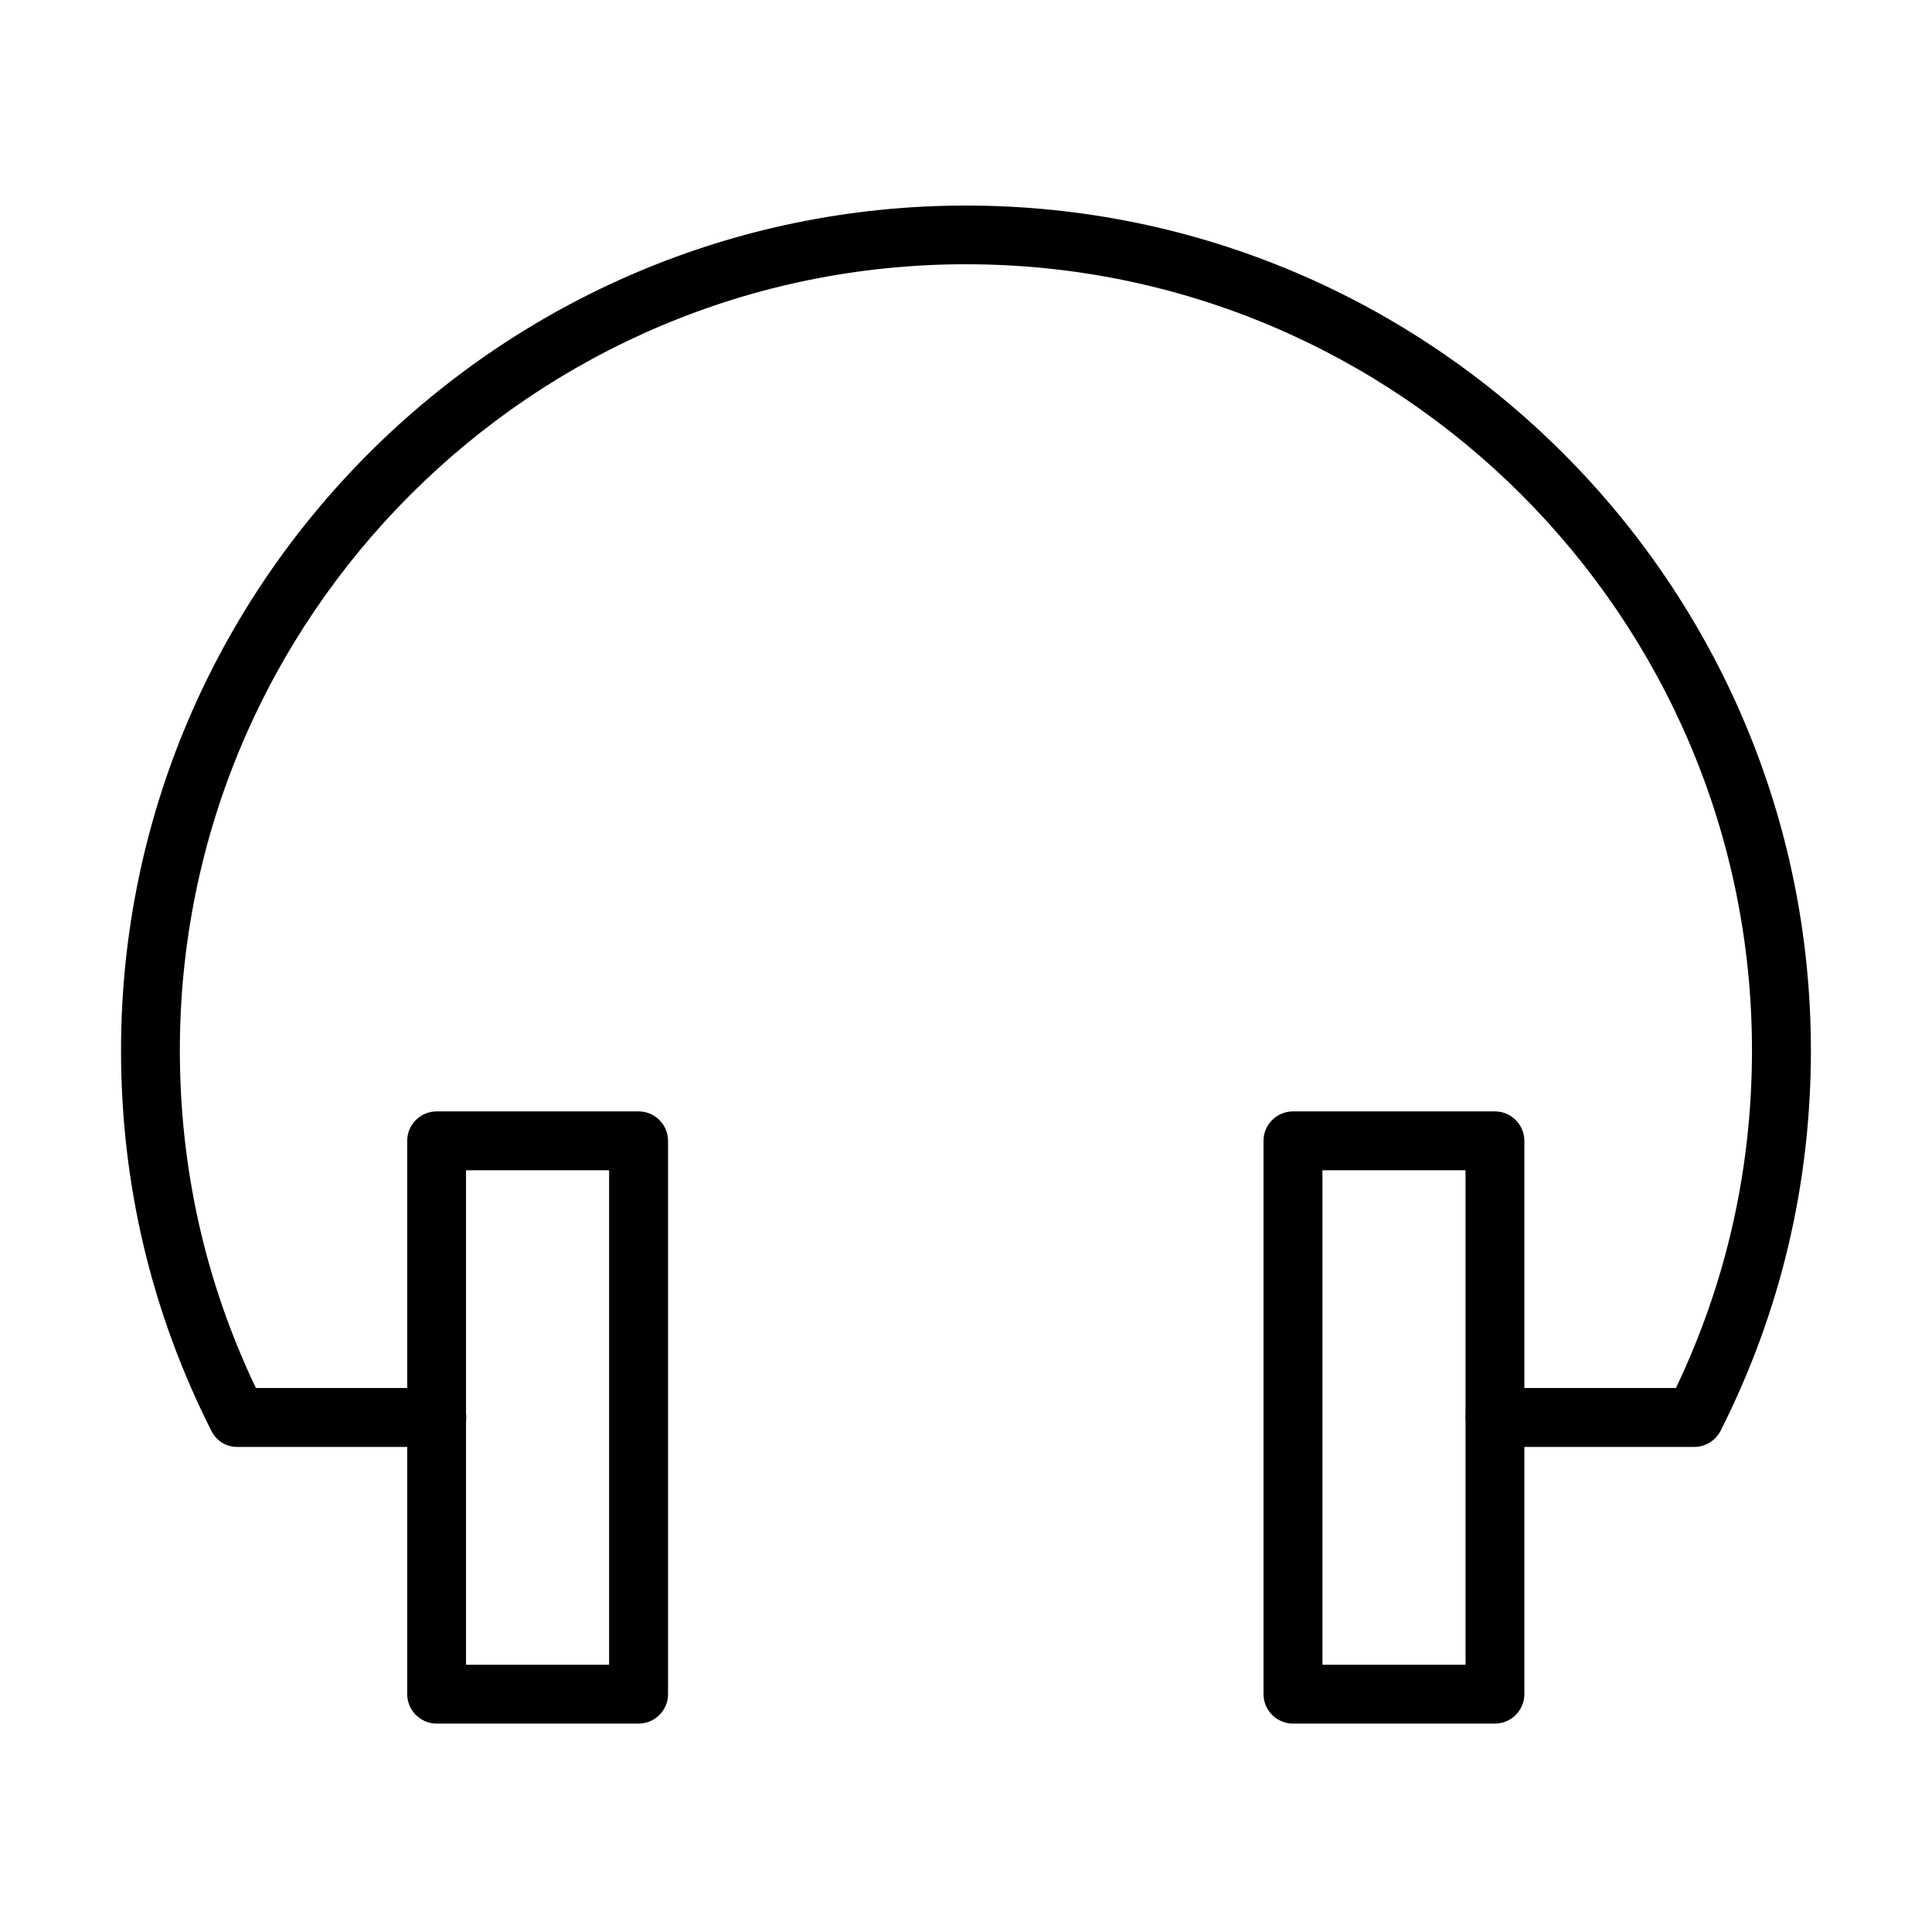 <?xml version="1.0" encoding="UTF-8"?>
<!-- Uploaded to: ICON Repo, www.iconrepo.com, Generator: ICON Repo Mixer Tools -->
<svg fill="#000000" width="800px" height="800px" version="1.1" viewBox="144 144 512 512" xmlns="http://www.w3.org/2000/svg">
 <g>
  <path d="m313.23 600.77h-53.508c-4.312 0-7.809-3.5-7.809-7.809v-146.62c0-4.309 3.496-7.809 7.809-7.809h53.508c4.309 0 7.809 3.5 7.809 7.809v146.62c0 4.309-3.5 7.809-7.809 7.809zm-45.73-15.59h37.922v-131.04h-37.922z"/>
  <path d="m540.16 600.77h-53.508c-4.309 0-7.809-3.5-7.809-7.809v-146.62c0-4.309 3.5-7.809 7.809-7.809h53.508c4.312 0 7.812 3.5 7.812 7.809v146.62c0 4.309-3.5 7.809-7.812 7.809zm-45.699-15.59h37.922v-131.04h-37.922z"/>
  <path d="m592.99 527.45h-0.438-52.352c-4.312 0-7.809-3.496-7.809-7.809s3.496-7.809 7.809-7.809h47.945c13.367-28.02 20.148-58.098 20.148-89.492 0-114.86-93.457-208.31-208.31-208.31s-208.32 93.457-208.32 208.31c0 31.395 6.777 61.473 20.148 89.492h47.949c4.309 0 7.809 3.496 7.809 7.809s-3.5 7.809-7.809 7.809h-52.57c-3.156 0.094-5.812-1.531-7.184-4.277-15.871-31.426-23.93-65.348-23.93-100.8 0-123.48 100.46-223.9 223.93-223.9 123.48 0 223.9 100.45 223.9 223.9 0 35.453-8.059 69.375-23.926 100.8-1.406 2.684-4.125 4.277-6.996 4.277z"/>
 </g>
</svg>
